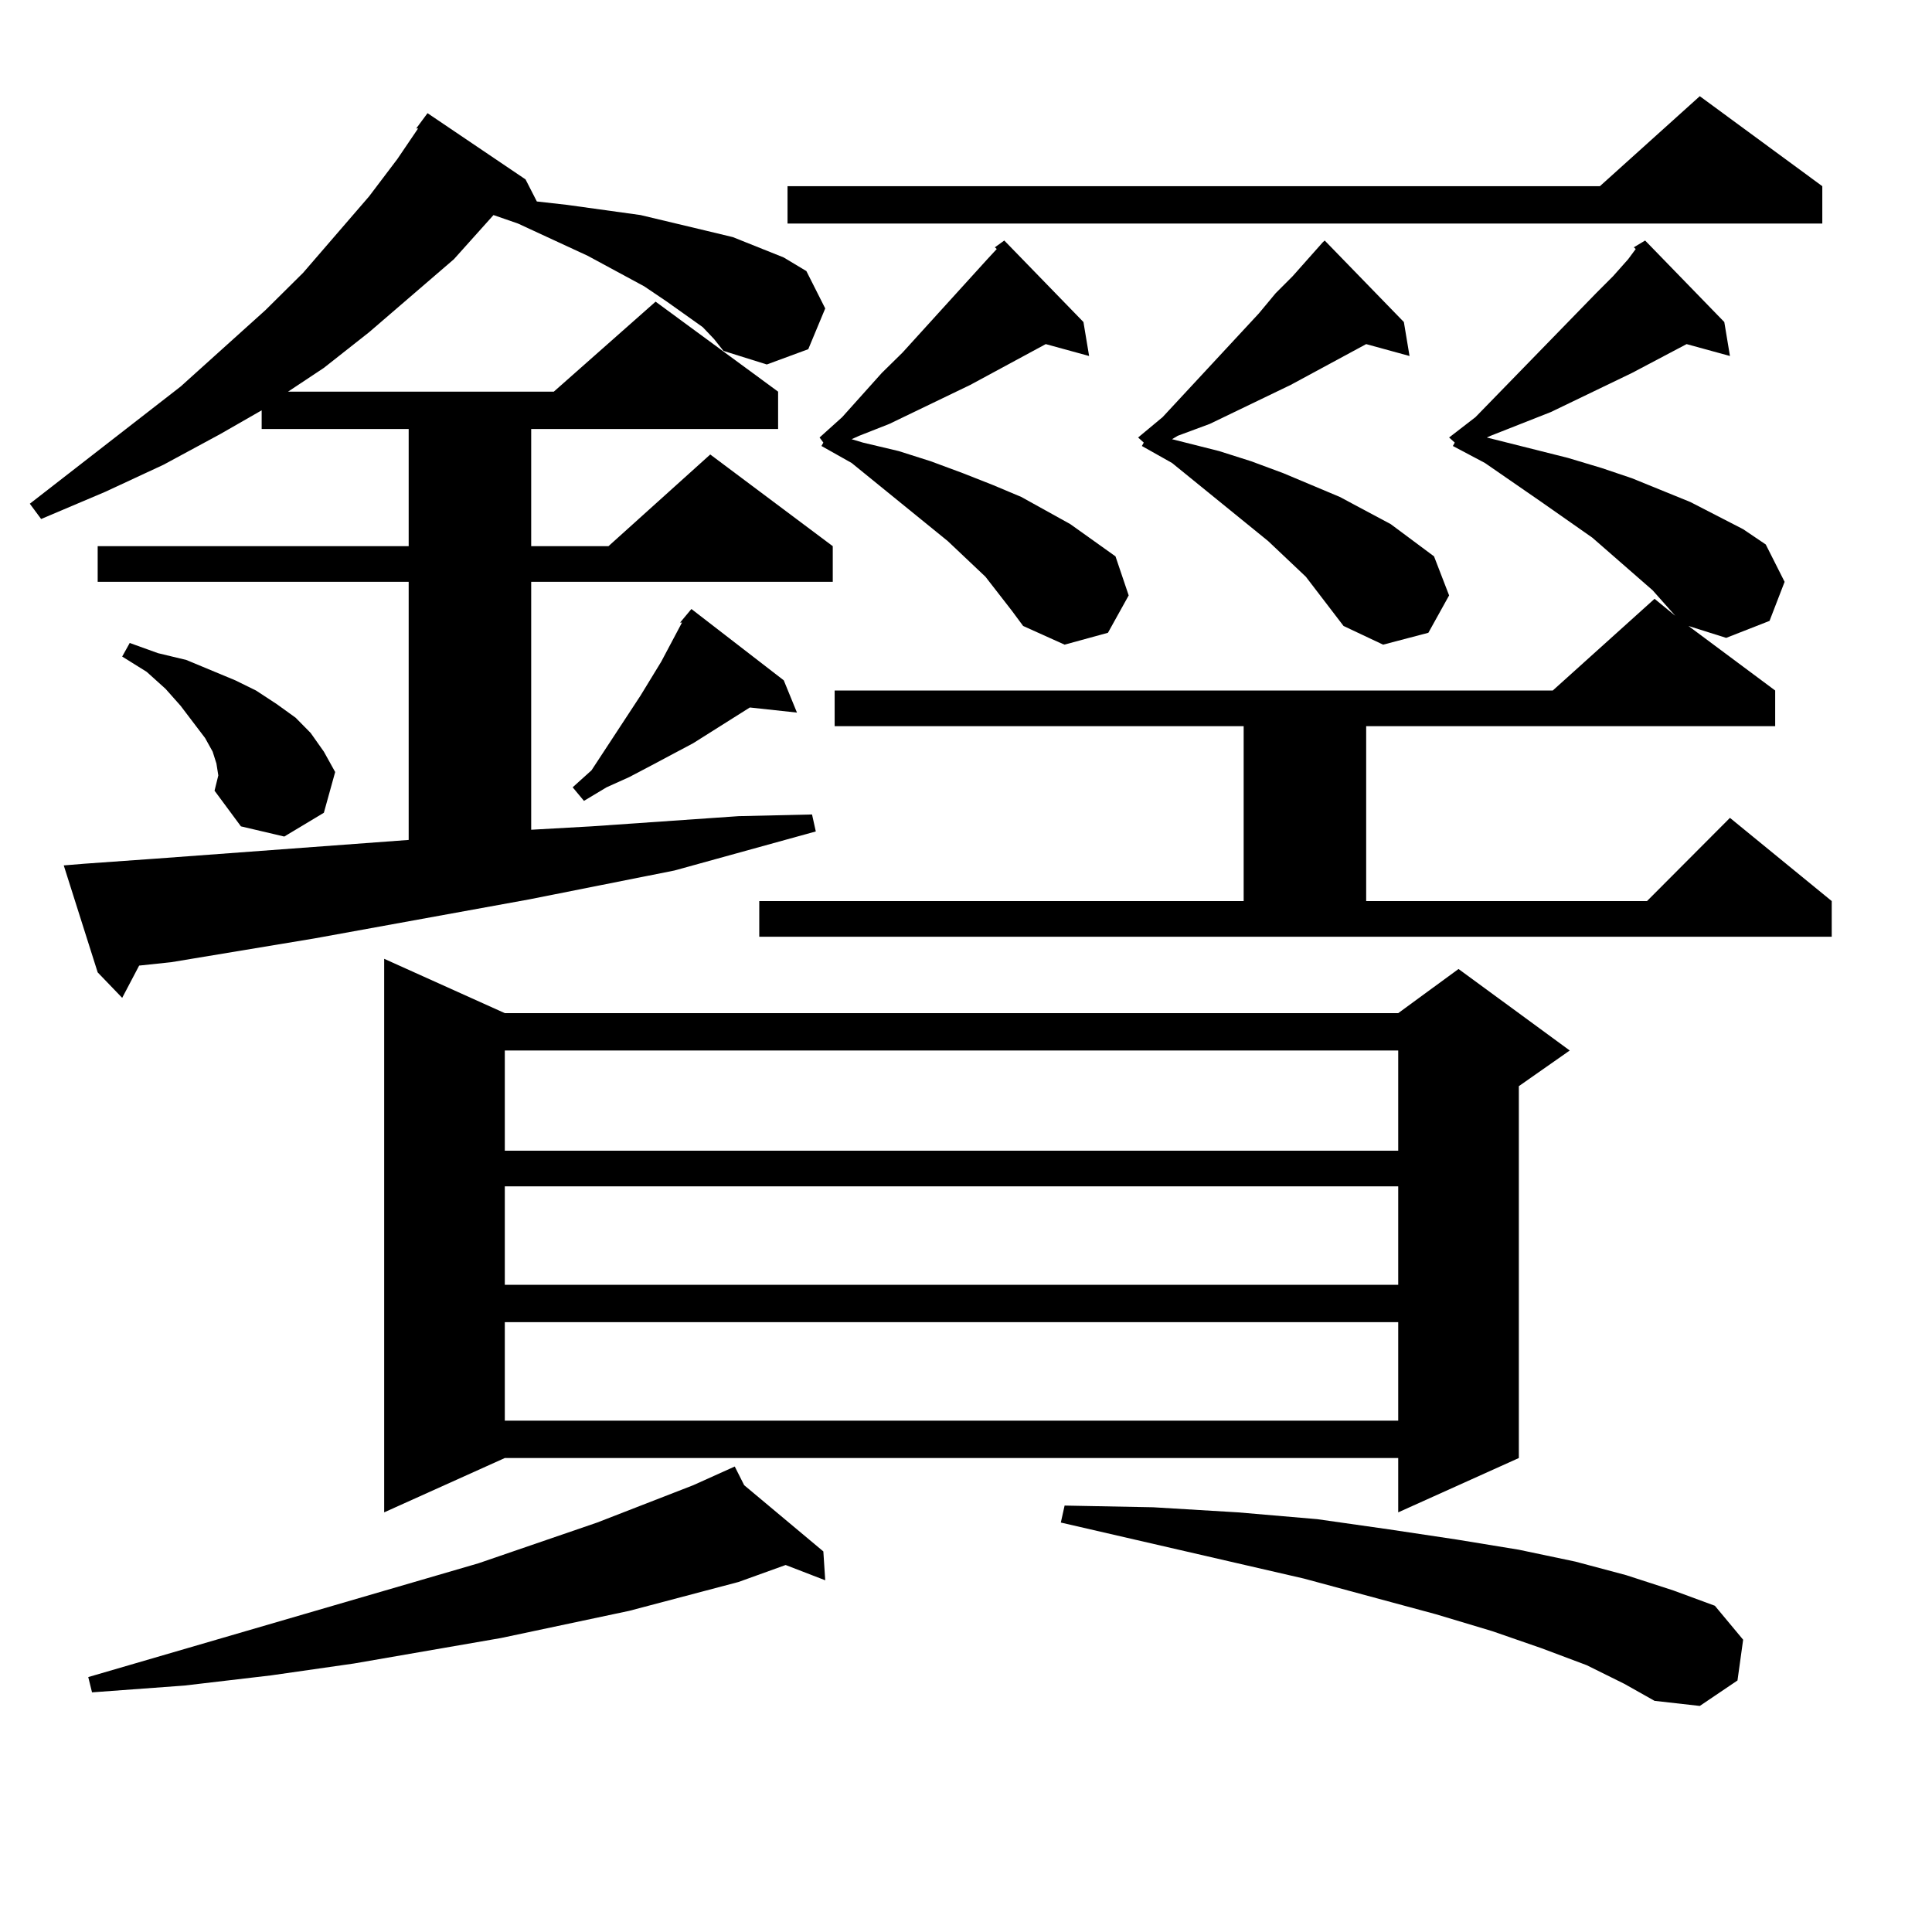 <?xml version="1.0" encoding="utf-8"?>
<!-- Generator: Adobe Illustrator 16.0.0, SVG Export Plug-In . SVG Version: 6.00 Build 0)  -->
<!DOCTYPE svg PUBLIC "-//W3C//DTD SVG 1.1//EN" "http://www.w3.org/Graphics/SVG/1.1/DTD/svg11.dtd">
<svg version="1.1" id="图层_1" xmlns="http://www.w3.org/2000/svg" xmlns:xlink="http://www.w3.org/1999/xlink" x="0px" y="0px"
	 width="1000px" height="1000px" viewBox="0 0 1000 1000" enable-background="new 0 0 1000 1000" xml:space="preserve">
<path d="M363.723,169.32l-18.536-13.184l-11.707-7.91l-29.268-15.82l-36.097-16.699l-12.683-4.395l-20.487,22.852l-43.901,37.793
	l-23.414,18.457l-18.536,12.305h137.558l52.682-46.582l63.413,46.582v19.336H274.944v60.645h39.999l52.682-47.461l63.413,47.461
	v18.457H274.944v128.32l31.219-1.758l76.096-5.273l38.048-0.879l1.951,8.789l-73.169,20.215l-75.12,14.941l-111.217,20.215
	l-74.145,12.305l-16.585,1.758l-8.78,16.699L50.56,503.304l-17.561-55.371l10.731-0.879l37.072-2.637l130.729-9.668V301.156H50.56
	v-18.457h160.972v-60.645h-76.096v-9.668l-21.463,12.305l-29.268,15.82l-30.243,14.063l-33.17,14.063l-5.854-7.91l78.047-60.645
	l43.901-39.551l19.512-19.336l34.146-39.551l14.634-19.336l10.731-15.82h-0.976l5.854-7.91l50.73,34.277l5.854,11.426l15.609,1.758
	l38.048,5.273l33.17,7.91l14.634,3.516l26.341,10.547l11.707,7.031l9.756,19.336l-8.78,21.094l-21.463,7.91l-22.438-7.031
	l-4.878-6.152L363.723,169.32z M385.186,768.734l40.975,34.277l0.976,14.941l-20.487-7.91l-24.39,8.789l-56.584,14.941
	l-66.34,14.063l-76.096,13.184l-42.926,6.152l-44.877,5.273l-47.804,3.516l-1.951-7.91l201.946-58.887l61.462-21.094l49.755-19.336
	l21.463-9.668L385.186,768.734z M111.046,409.261l1.951-7.91l-0.976-6.152l-1.951-6.152l-3.902-7.031l-12.683-16.699l-7.805-8.789
	l-9.756-8.789l-12.683-7.91l3.902-7.031l14.634,5.273l14.634,3.516l12.683,5.273l12.683,5.273l10.731,5.273l10.731,7.031
	l9.756,7.031l7.805,7.91l6.829,9.668l5.854,10.547l-5.854,21.094l-20.487,12.305l-22.438-5.273L111.046,409.261z M261.286,524.398
	h462.428l31.219-22.852l57.56,42.188l-26.341,18.457v192.48l-62.438,28.125v-28.125H261.286l-62.438,28.125V496.273L261.286,524.398
	z M261.286,543.734v51.855h462.428v-51.855H261.286z M261.286,614.047v50.977h462.428v-50.977H261.286z M261.286,684.359v50.977
	h462.428v-50.977H261.286z M405.673,352.133l6.829,16.699l-24.39-2.637l-29.268,18.457l-21.463,11.426l-11.707,6.152l-11.707,5.273
	l-11.707,7.031l-5.854-7.031l9.756-8.789l25.365-38.672l10.731-17.578l10.731-20.215h-0.976l5.854-7.031L405.673,352.133z
	 M845.662,128.011l5.854-3.516l40.975,42.188l2.927,17.578l-22.438-6.152l-28.292,14.941l-41.95,20.215l-31.219,12.305l-1.951,0.879
	l41.95,10.547l17.561,5.273l15.609,5.273l30.243,12.305l13.658,7.031l13.658,7.031l11.707,7.91l9.756,19.336l-7.805,20.215
	l-22.438,8.789l-19.512-6.152l44.877,33.398v18.457H707.129v90.527h145.362l42.926-43.066l52.682,43.066v18.457H392.99V466.39
	h250.726v-90.527H432.014v-18.457h371.698l52.682-47.461l10.731,8.789l-11.707-13.184l-31.219-27.246l-26.341-18.457l-29.268-20.215
	l-16.585-8.789l0.976-1.758l-2.927-2.637l13.658-10.547l62.438-64.16l8.78-8.789l7.805-8.789l3.902-5.273L845.662,128.011z
	 M943.221,96.371v19.336H407.624V96.371h420.478l51.706-46.582L943.221,96.371z M514.938,128.011l4.878-3.516l40.975,42.188
	l2.927,17.578l-22.438-6.152l-39.023,21.094l-41.95,20.215l-15.609,6.152l-3.902,1.758l5.854,1.758l18.536,4.395l16.585,5.273
	l16.585,6.152l15.609,6.152l14.634,6.152l25.365,14.063l23.414,16.699l6.829,20.215l-10.731,19.336l-22.438,6.152l-21.463-9.668
	l-5.854-7.91l-13.658-17.578l-19.512-18.457l-49.755-40.43l-15.609-8.789l0.976-1.758l-1.951-2.637l11.707-10.547l20.487-22.852
	l10.731-10.547l43.901-48.34l4.878-5.273L514.938,128.011z M821.272,861.898l-23.414-8.789l-25.365-8.789l-29.268-8.789
	l-68.291-18.457L549.084,788.07l1.951-8.789l45.853,0.879l43.901,2.637l40.975,3.516l37.072,5.273l35.121,5.273l32.194,5.273
	l29.268,6.152l26.341,7.031l24.39,7.91l21.463,7.91l14.634,17.578l-2.927,21.094l-19.512,13.184l-23.414-2.637l-15.609-8.789
	L821.272,861.898z M695.422,324.008l-19.512-25.488l-19.512-18.457l-49.755-40.43l-15.609-8.789l0.976-1.758l-2.927-2.637
	l12.683-10.547l49.755-53.613l8.78-10.547l8.78-8.789l15.609-17.578l0.976-0.879l40.975,42.188l2.927,17.578l-22.438-6.152
	l-39.023,21.094l-41.95,20.215l-16.585,6.152l-2.927,1.758l24.39,6.152l16.585,5.273l16.585,6.152l14.634,6.152l14.634,6.152
	l26.341,14.063l22.438,16.699l7.805,20.215l-10.731,19.336l-23.414,6.152L695.422,324.008z"/>
</svg>
